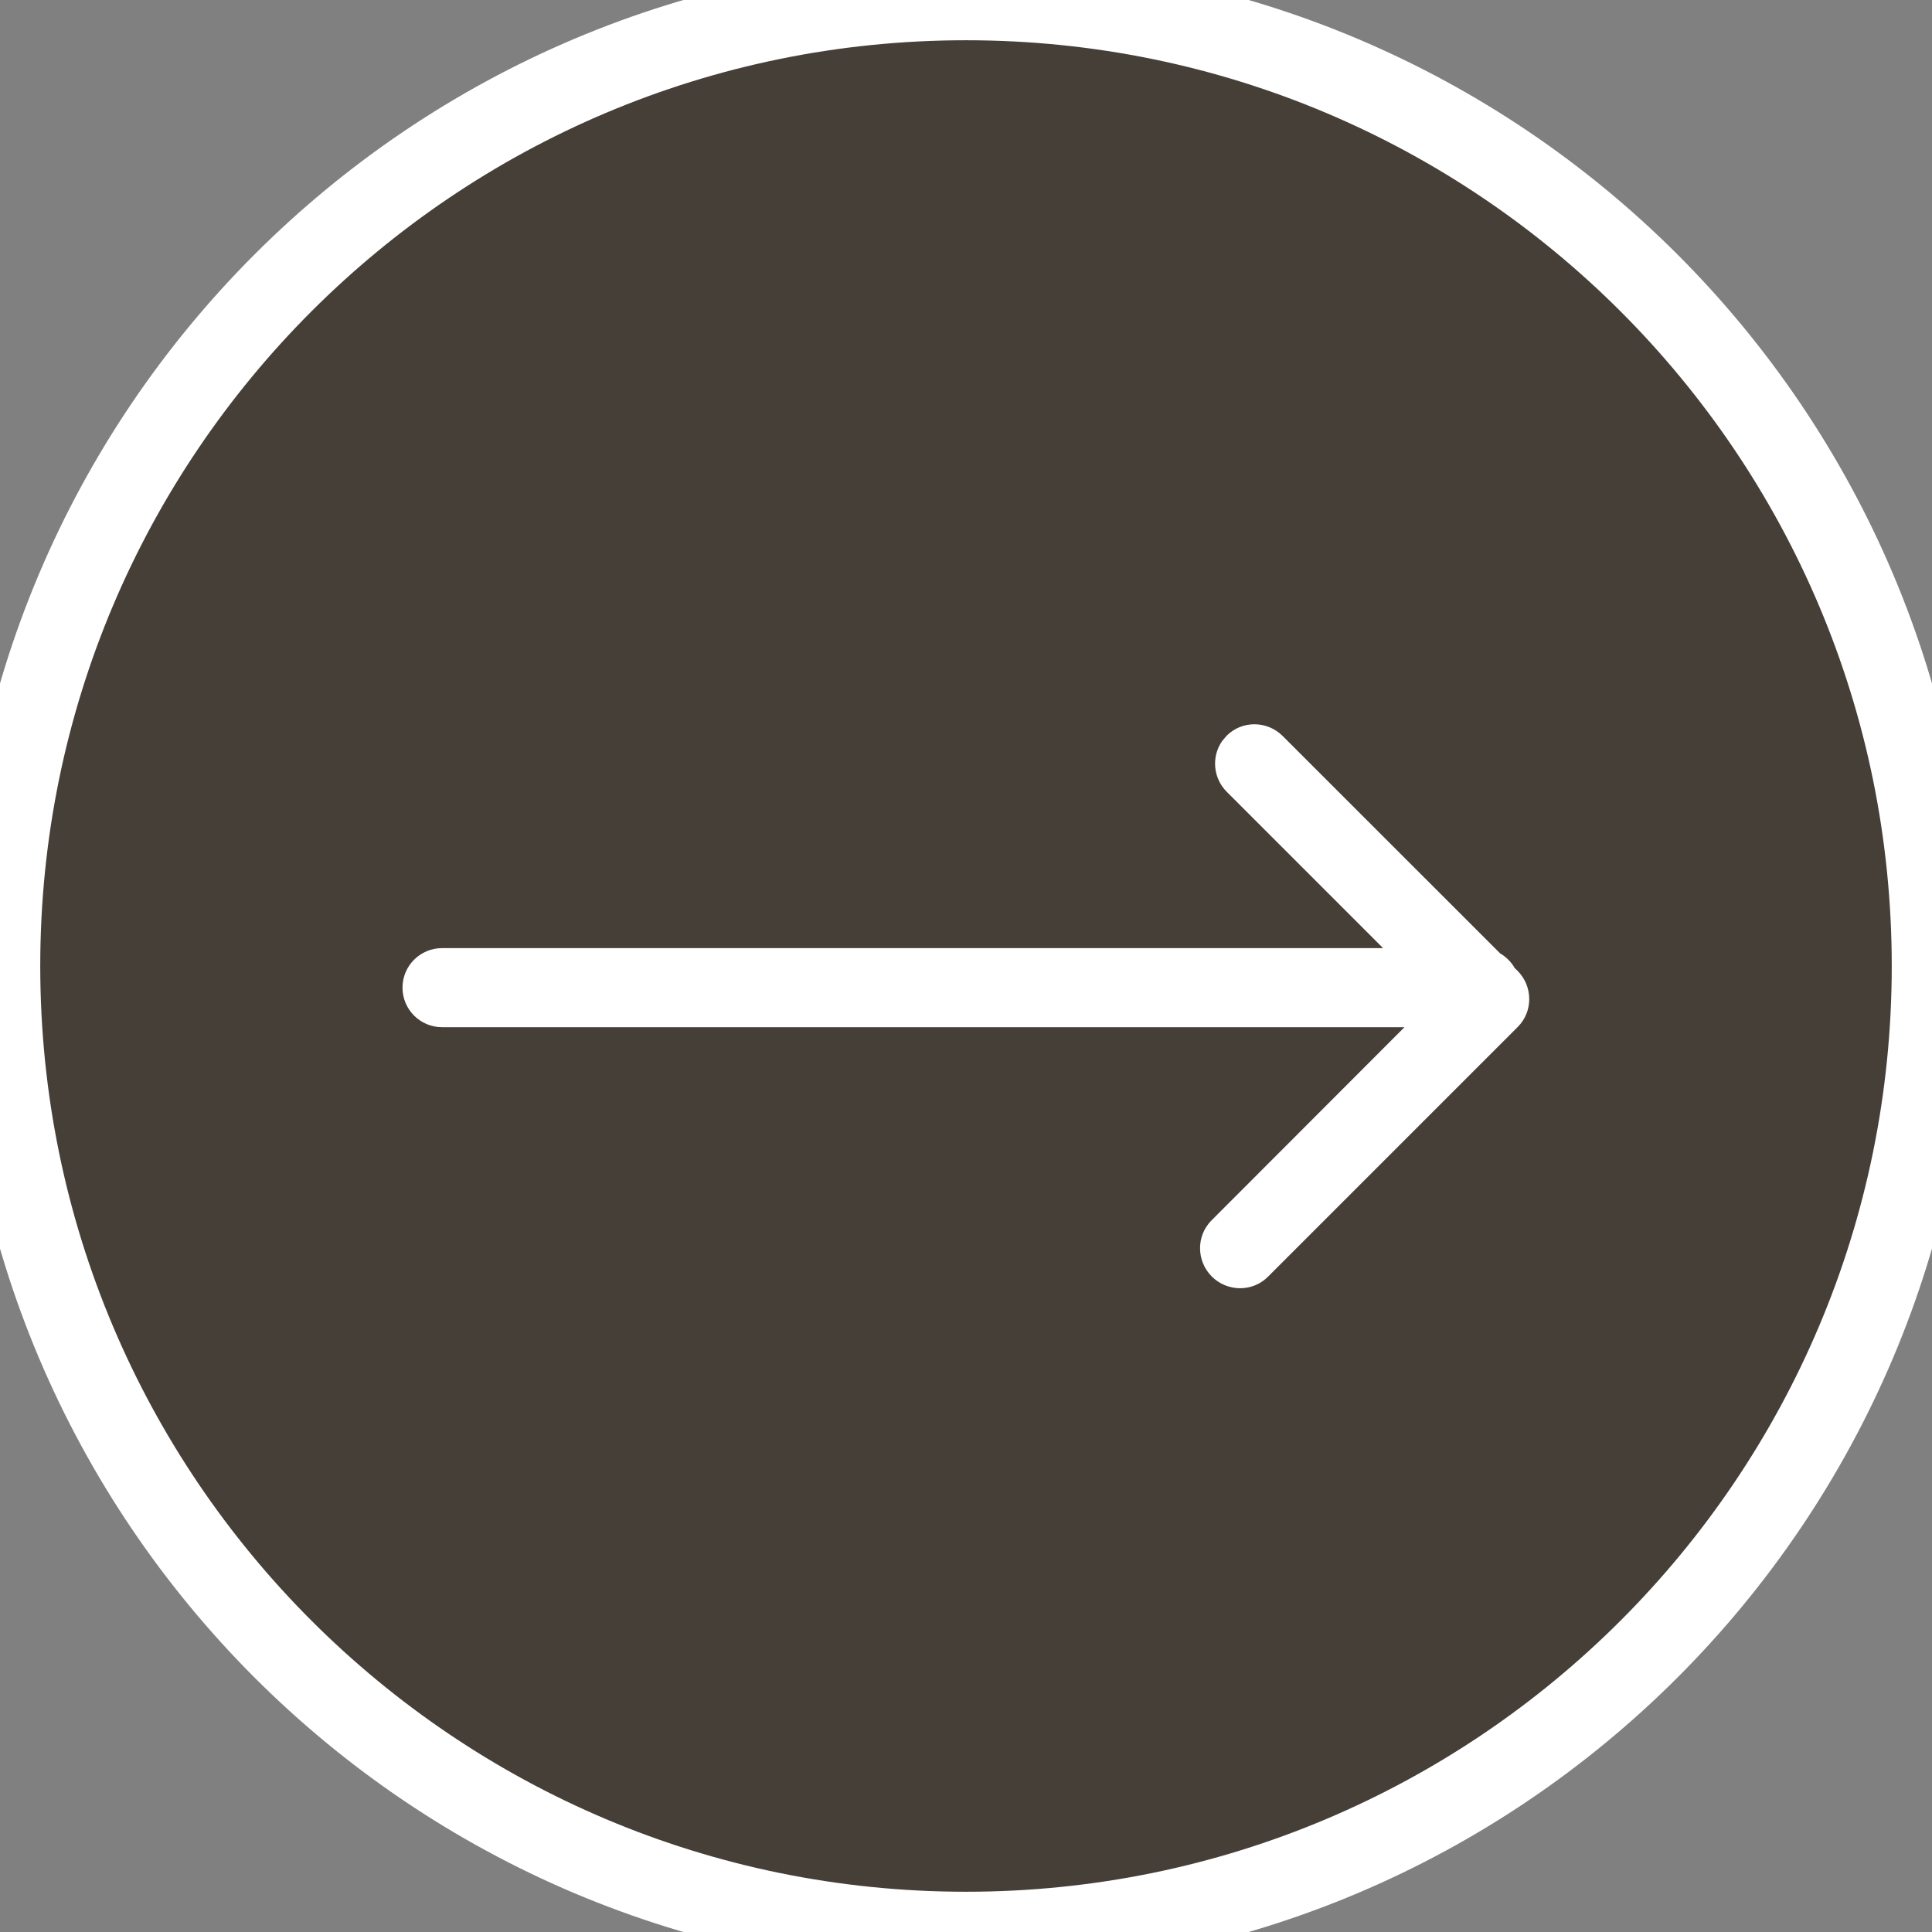 <?xml version="1.0" encoding="UTF-8"?>
<svg width="24px" height="24px" viewBox="0 0 24 24" version="1.1" xmlns="http://www.w3.org/2000/svg" xmlns:xlink="http://www.w3.org/1999/xlink">
    <rect x="0" y="0" width="24" height="24" fill="#808080" stroke="none"/>
    <title>矩形</title>
    <defs>
        <path d="M12,0 C18.627,0 24,5.373 24,12 C24,18.627 18.627,24 12,24 C5.373,24 0,18.627 0,12 C0,5.373 5.373,0 12,0 Z" id="path-1"></path>
    </defs>
    <g id="页面-1" stroke="none" stroke-width="1" fill="none" fill-rule="evenodd">
        <g id="PlatON-首页" transform="translate(-603, -992)">
            <g id="编组" transform="translate(361, 800)">
                <g id="编组-6" transform="translate(91, 28)">
                    <g id="编组-5" transform="translate(0, 29)">
                        <g id="按钮" transform="translate(151, 135)">
                            <g id="编组-12" transform="translate(0, 0)">
                                <g id="椭圆形" fill-rule="nonzero">
                                    <use fill-opacity="0.3" fill="#FFFFFF" xlink:href="#path-1"></use>
                                    <use stroke="#FFFFFF" stroke-width="1" fill="#463F37" xlink:href="#path-1"></use>
                                </g>
                                <path d="M15.934,9.143 L18.636,11.844 C18.711,11.888 18.773,11.95 18.816,12.025 L18.851,12.059 C19.044,12.253 19.046,12.565 18.854,12.757 L15.751,15.86 C15.559,16.052 15.247,16.05 15.053,15.857 C14.86,15.663 14.859,15.351 15.05,15.16 L17.447,12.76 L5.491,12.76 C5.22,12.76 5,12.54 5,12.269 C5,11.998 5.22,11.778 5.491,11.778 L17.181,11.778 L15.24,9.837 C15.068,9.665 15.048,9.4 15.18,9.208 L15.237,9.14 C15.429,8.948 15.741,8.95 15.934,9.143 Z" id="形状结合" fill="#FFFFFF"></path>
                            </g>
                        </g>
                    </g>
                </g>
            </g>
        </g>
    </g>
</svg>